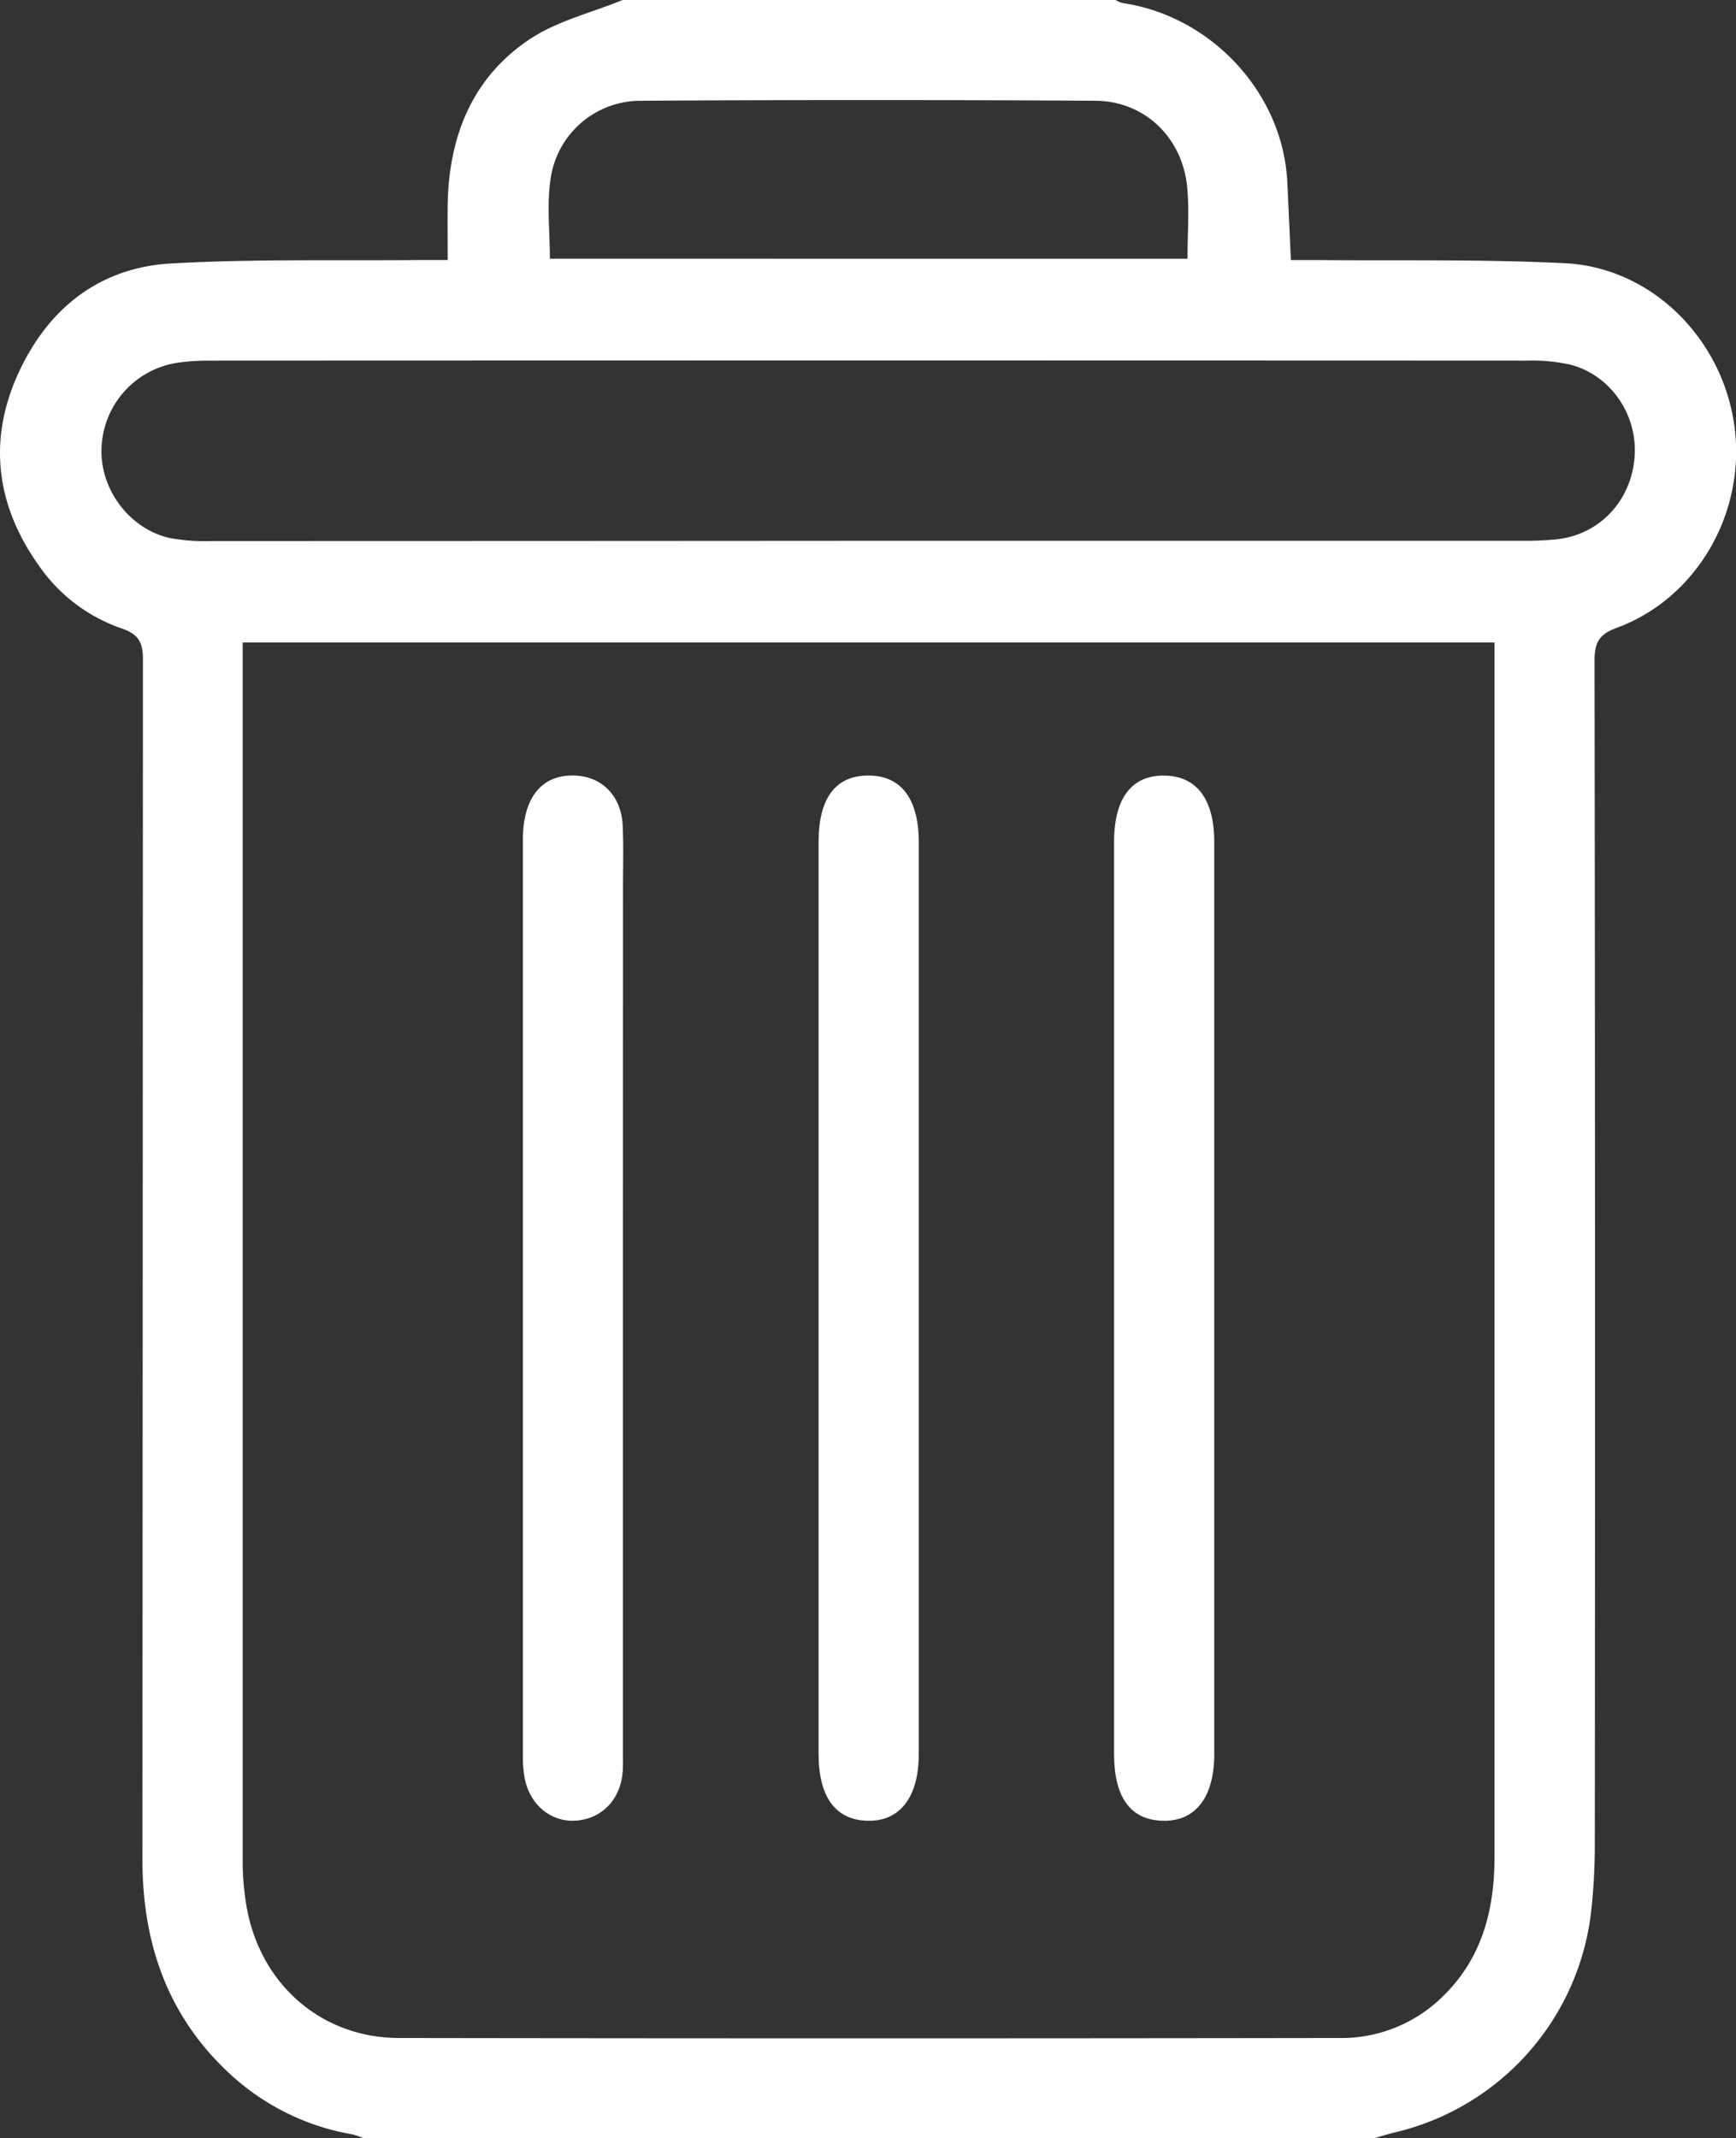 <svg id="Laag_1" data-name="Laag 1" xmlns="http://www.w3.org/2000/svg" viewBox="0 0 446.67 550"><rect x="0" y="0" width="446.67" height="550" fill="#333333" stroke="none"/><defs><style>.cls-1{fill:#fff;}</style></defs><g id="_6RtGwD" data-name=" 6RtGwD"><path class="cls-1" d="M353.54,550h-260a18.62,18.62,0,0,0-2.92-1,61.79,61.79,0,0,1-32.08-16.12c-15.66-14.81-21.9-33.4-21.89-54.58q.08-154.38.13-308.75c0-4.48-1.29-6.48-5.53-7.92a42.84,42.84,0,0,1-21.4-16.36c-11-15.58-13-32.41-4.92-49.71C12.59,79.14,25.77,68.8,44,67.77c21.41-1.21,42.92-.67,64.39-.89h6.8c0-5.22-.07-9.84,0-14.44.34-17.44,6.34-32.53,21.13-42.37C143.39,5.37,152.19,3.28,160.2,0H287a9,9,0,0,0,1.92.8c22.85,3.39,41.18,23.17,42.3,46,.32,6.54.6,13.08.92,20.09h6.71c21.29.21,42.61-.25,63.85.82,22.11,1.11,40.22,19.1,43.49,41.37,3.28,22.42-9.4,44.77-30.25,52.43-4.53,1.67-5.68,3.81-5.67,8.43q.21,152.46.07,304.93a153.85,153.85,0,0,1-.86,16.06,66.06,66.06,0,0,1-50.35,57.52C357.24,548.89,355.42,549.48,353.54,550Zm31-384.74H62.44V478.8a69.62,69.62,0,0,0,.85,10.69c3.19,20.48,19.05,34.7,39.42,34.73q120.84.18,241.7,0A37.13,37.13,0,0,0,370.74,514c10.58-10,13.8-22.63,13.8-36.52V165.26ZM223.36,139.1H392a79.15,79.15,0,0,0,8.57-.38c11-1.22,19.11-9.85,20-21.09.88-10.92-6.18-21.26-16.7-23.87a44.75,44.75,0,0,0-10.64-1q-169.68-.08-339.35,0a55.61,55.61,0,0,0-8.55.6,23,23,0,0,0-19.21,22c-.39,10.47,7.15,20.64,17.44,23a48.94,48.94,0,0,0,10.67.81Q138.79,139.16,223.36,139.1Zm82.18-72.54c0-6.5.5-12.59-.1-18.57-1.26-12.66-11-22-23.57-22.07q-58.55-.37-117.09,0a23.36,23.36,0,0,0-23.12,20.13c-1,6.59-.18,13.45-.18,20.5Z"/><path class="cls-1" d="M160.28,334.14V450.61c0,1.79.07,3.59-.09,5.37-.63,7-5.39,11.83-11.93,12.32-6.37.47-11.85-3.92-13.23-10.77a29.44,29.44,0,0,1-.49-5.85V216c0-11,5-17,13.73-16.49,6.78.39,11.58,5.35,11.94,12.75.25,5.18.09,10.37.09,15.56Z"/><path class="cls-1" d="M210.62,334.12V216.58c0-11.16,4.28-17,12.59-17.09,8.53-.14,13.19,5.89,13.19,17.11V451.15c0,11.11-4.84,17.4-13.21,17.19-8.22-.2-12.57-6.14-12.57-17.21Z"/><path class="cls-1" d="M286.65,333.62v-117c0-11.36,4.55-17.29,13.07-17.12,8.23.16,12.71,6.14,12.71,17.08V451.13c0,11.16-4.82,17.4-13.21,17.21s-12.56-6.06-12.57-17.18Q286.64,392.39,286.65,333.62Z"/></g></svg>